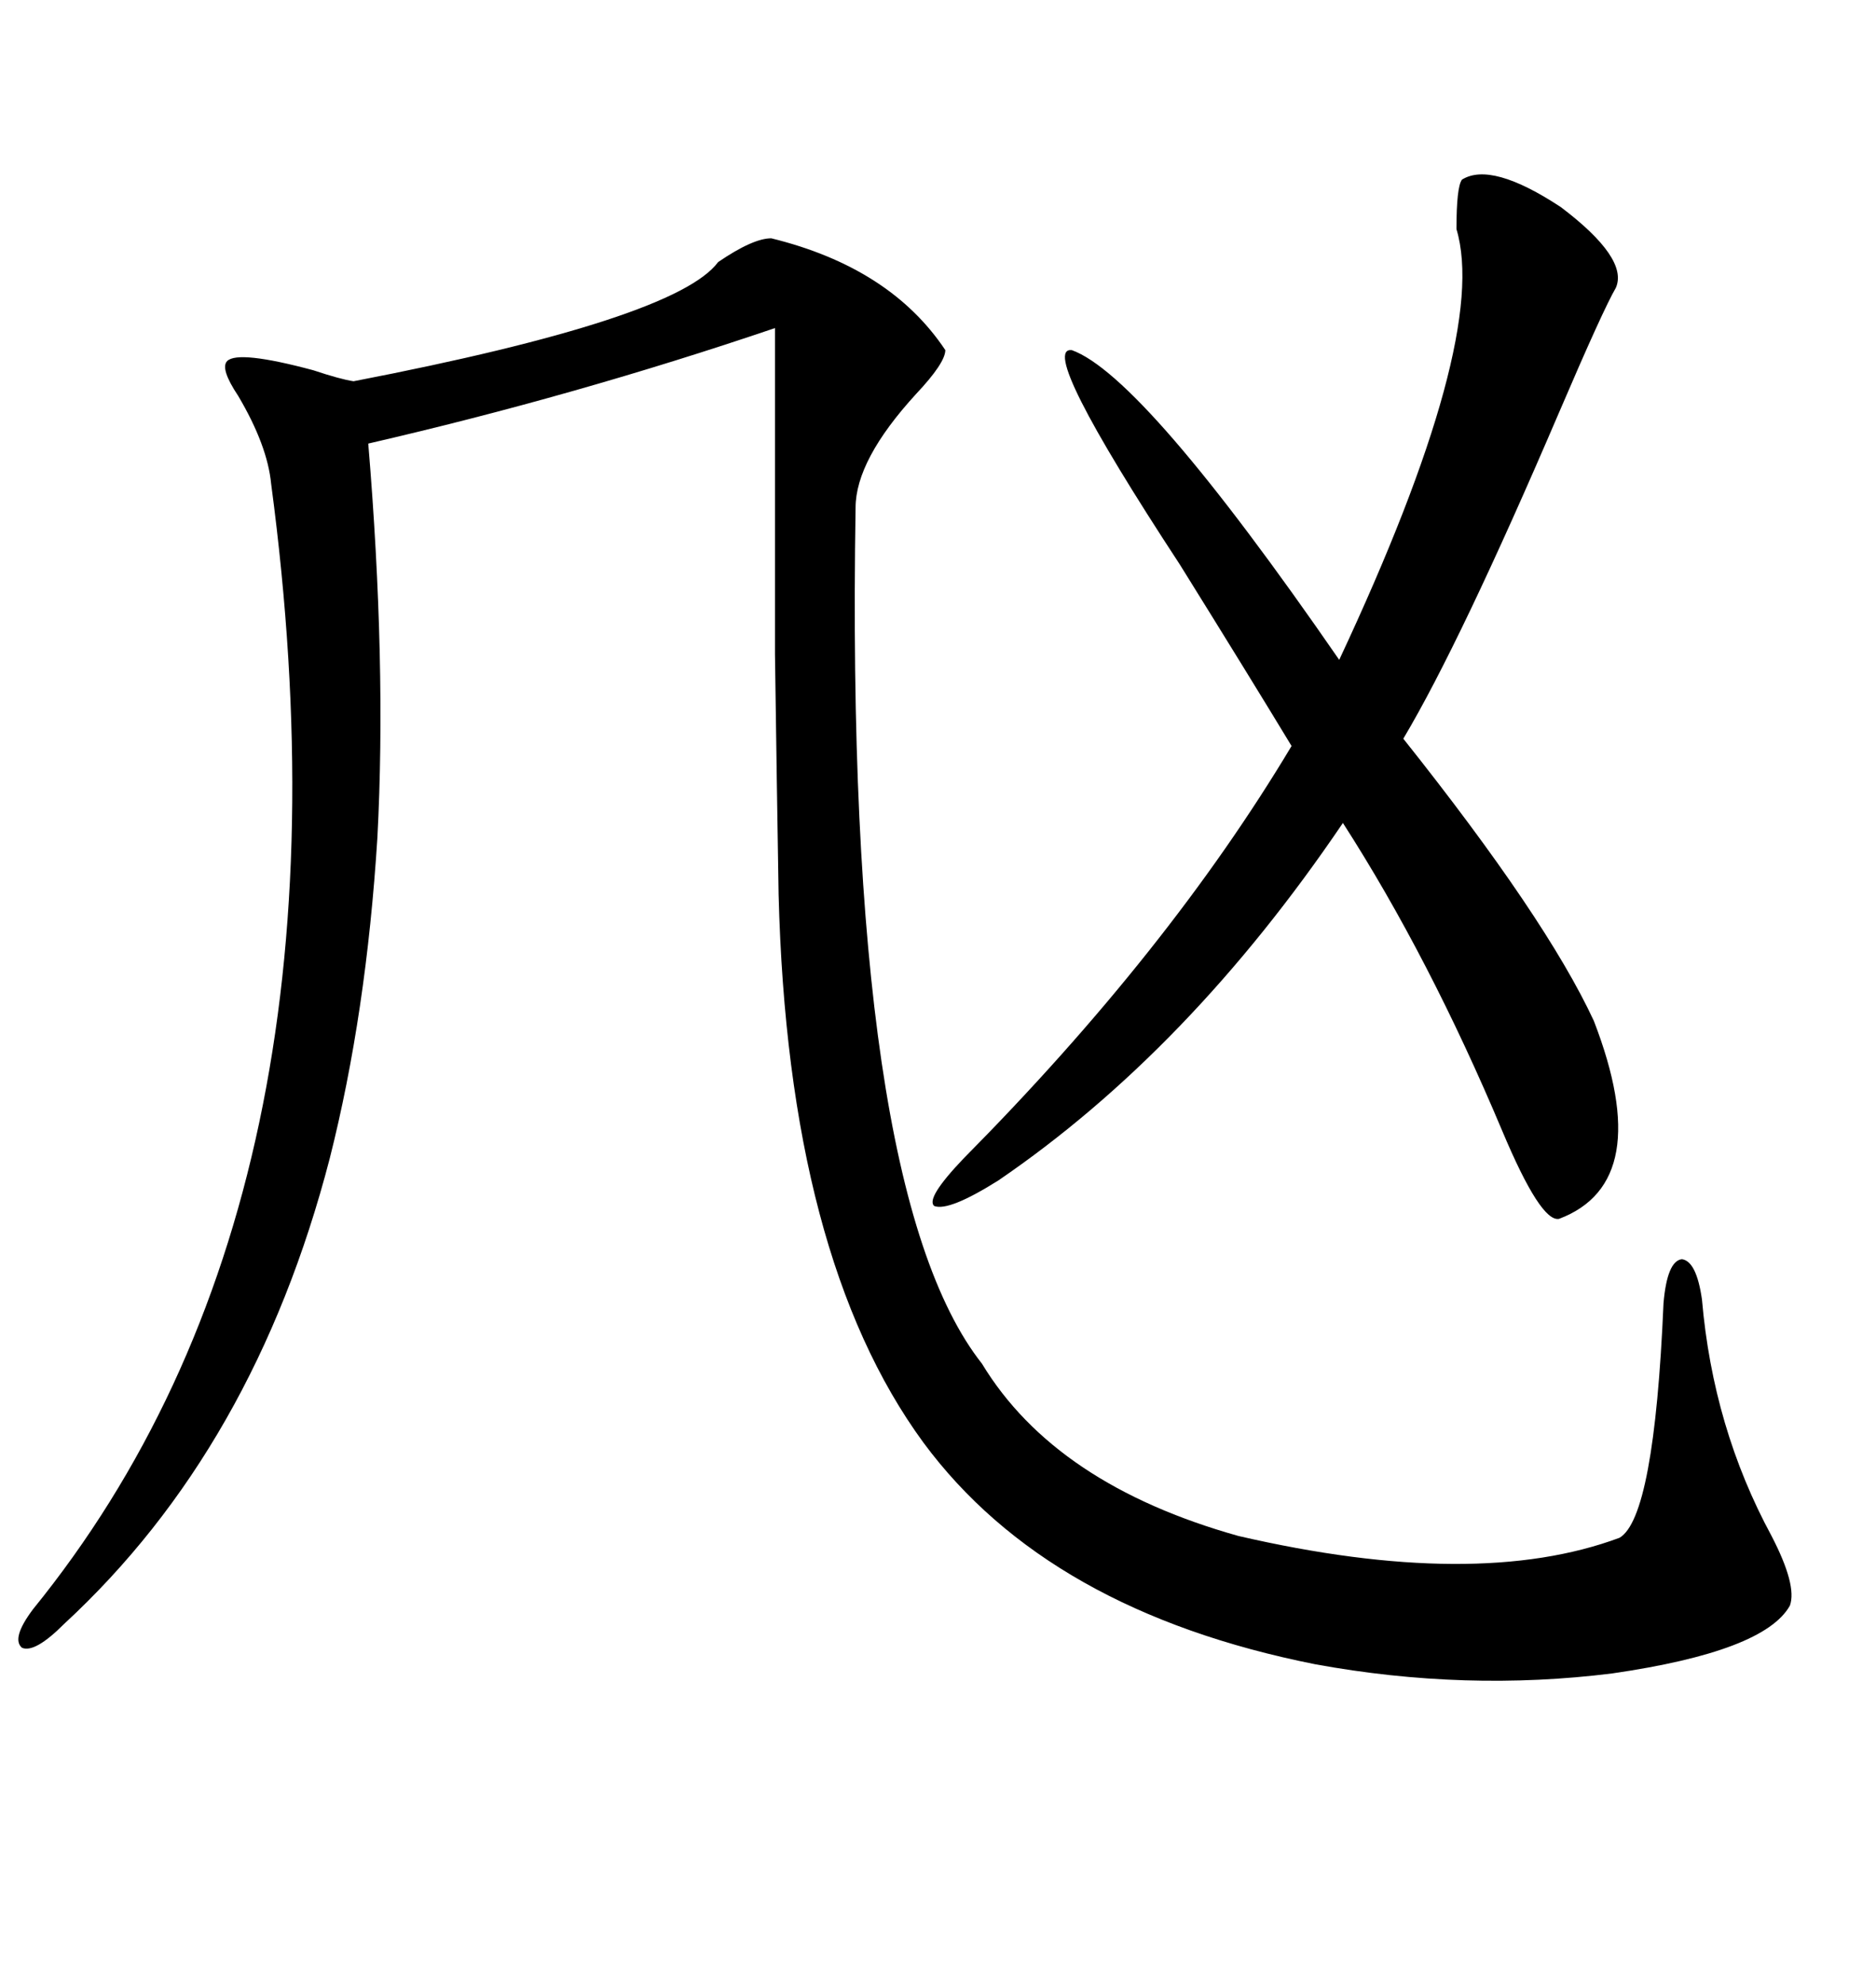 <svg xmlns="http://www.w3.org/2000/svg" xmlns:xlink="http://www.w3.org/1999/xlink" width="300" height="317.285"><path d="M123.34 38.09L123.34 38.09Q142.38 42.77 151.17 55.96L151.17 55.96Q151.17 58.01 146.48 62.99L146.48 62.99Q136.82 73.54 136.82 81.15L136.82 81.15Q135.06 190.14 157.03 217.97L157.03 217.97Q168.75 237.30 198.05 245.51L198.05 245.51Q236.13 254.30 258.98 245.80L258.98 245.80Q264.55 242.58 266.02 208.30L266.02 208.30Q266.60 201.56 268.95 201.27L268.95 201.27Q271.29 201.56 272.17 207.71L272.17 207.71Q273.93 228.22 283.30 245.51L283.30 245.51Q287.40 253.42 286.23 256.64L286.23 256.64Q282.13 263.96 257.81 267.48L257.81 267.48Q234.38 270.41 210.35 266.02L210.35 266.02Q167.58 257.52 147.66 230.57L147.66 230.57Q125.98 200.98 124.51 142.97L124.51 142.97Q124.22 125.39 123.93 104.59L123.93 104.59Q123.93 94.63 123.93 82.62L123.93 82.62Q123.93 72.36 123.93 52.44L123.93 52.44Q91.99 63.28 58.89 70.90L58.89 70.90Q61.82 106.05 60.35 133.89L60.35 133.89Q58.59 162.01 52.73 185.16L52.73 185.16Q40.72 231.45 10.25 259.57L10.25 259.57Q5.57 264.26 3.52 263.38L3.52 263.38Q1.76 261.91 5.27 257.23L5.27 257.23Q58.59 191.60 43.36 77.34L43.36 77.34Q42.77 71.19 38.09 63.28L38.09 63.28Q35.16 58.89 36.33 57.71L36.33 57.71Q38.09 55.96 50.10 59.18L50.10 59.18Q54.49 60.64 56.54 60.94L56.54 60.94Q108.11 50.98 114.84 41.89L114.84 41.89Q120.41 38.09 123.34 38.09ZM233.79 28.71L233.79 28.71Q238.48 25.78 249.61 33.11L249.61 33.11Q260.45 41.31 258.40 46.00L258.40 46.00Q256.35 49.51 249.32 65.92L249.32 65.92Q233.50 102.83 224.41 118.07L224.41 118.07Q247.27 146.78 254.88 163.18L254.88 163.18Q264.84 188.96 249.32 194.82L249.32 194.82Q246.39 195.41 240.23 180.76L240.23 180.76Q228.52 152.93 214.75 131.54L214.75 131.54Q190.14 167.87 159.67 188.67L159.67 188.67Q151.76 193.65 149.41 192.77L149.41 192.77Q147.95 191.60 154.10 185.16L154.10 185.16Q186.91 152.05 206.54 119.24L206.54 119.24Q199.80 108.11 188.67 90.23L188.67 90.23Q165.82 55.37 171.39 55.96L171.39 55.96Q182.81 60.06 214.16 105.47L214.16 105.47Q238.18 54.20 232.91 36.62L232.91 36.62Q232.91 29.88 233.79 28.71Z"/></svg>